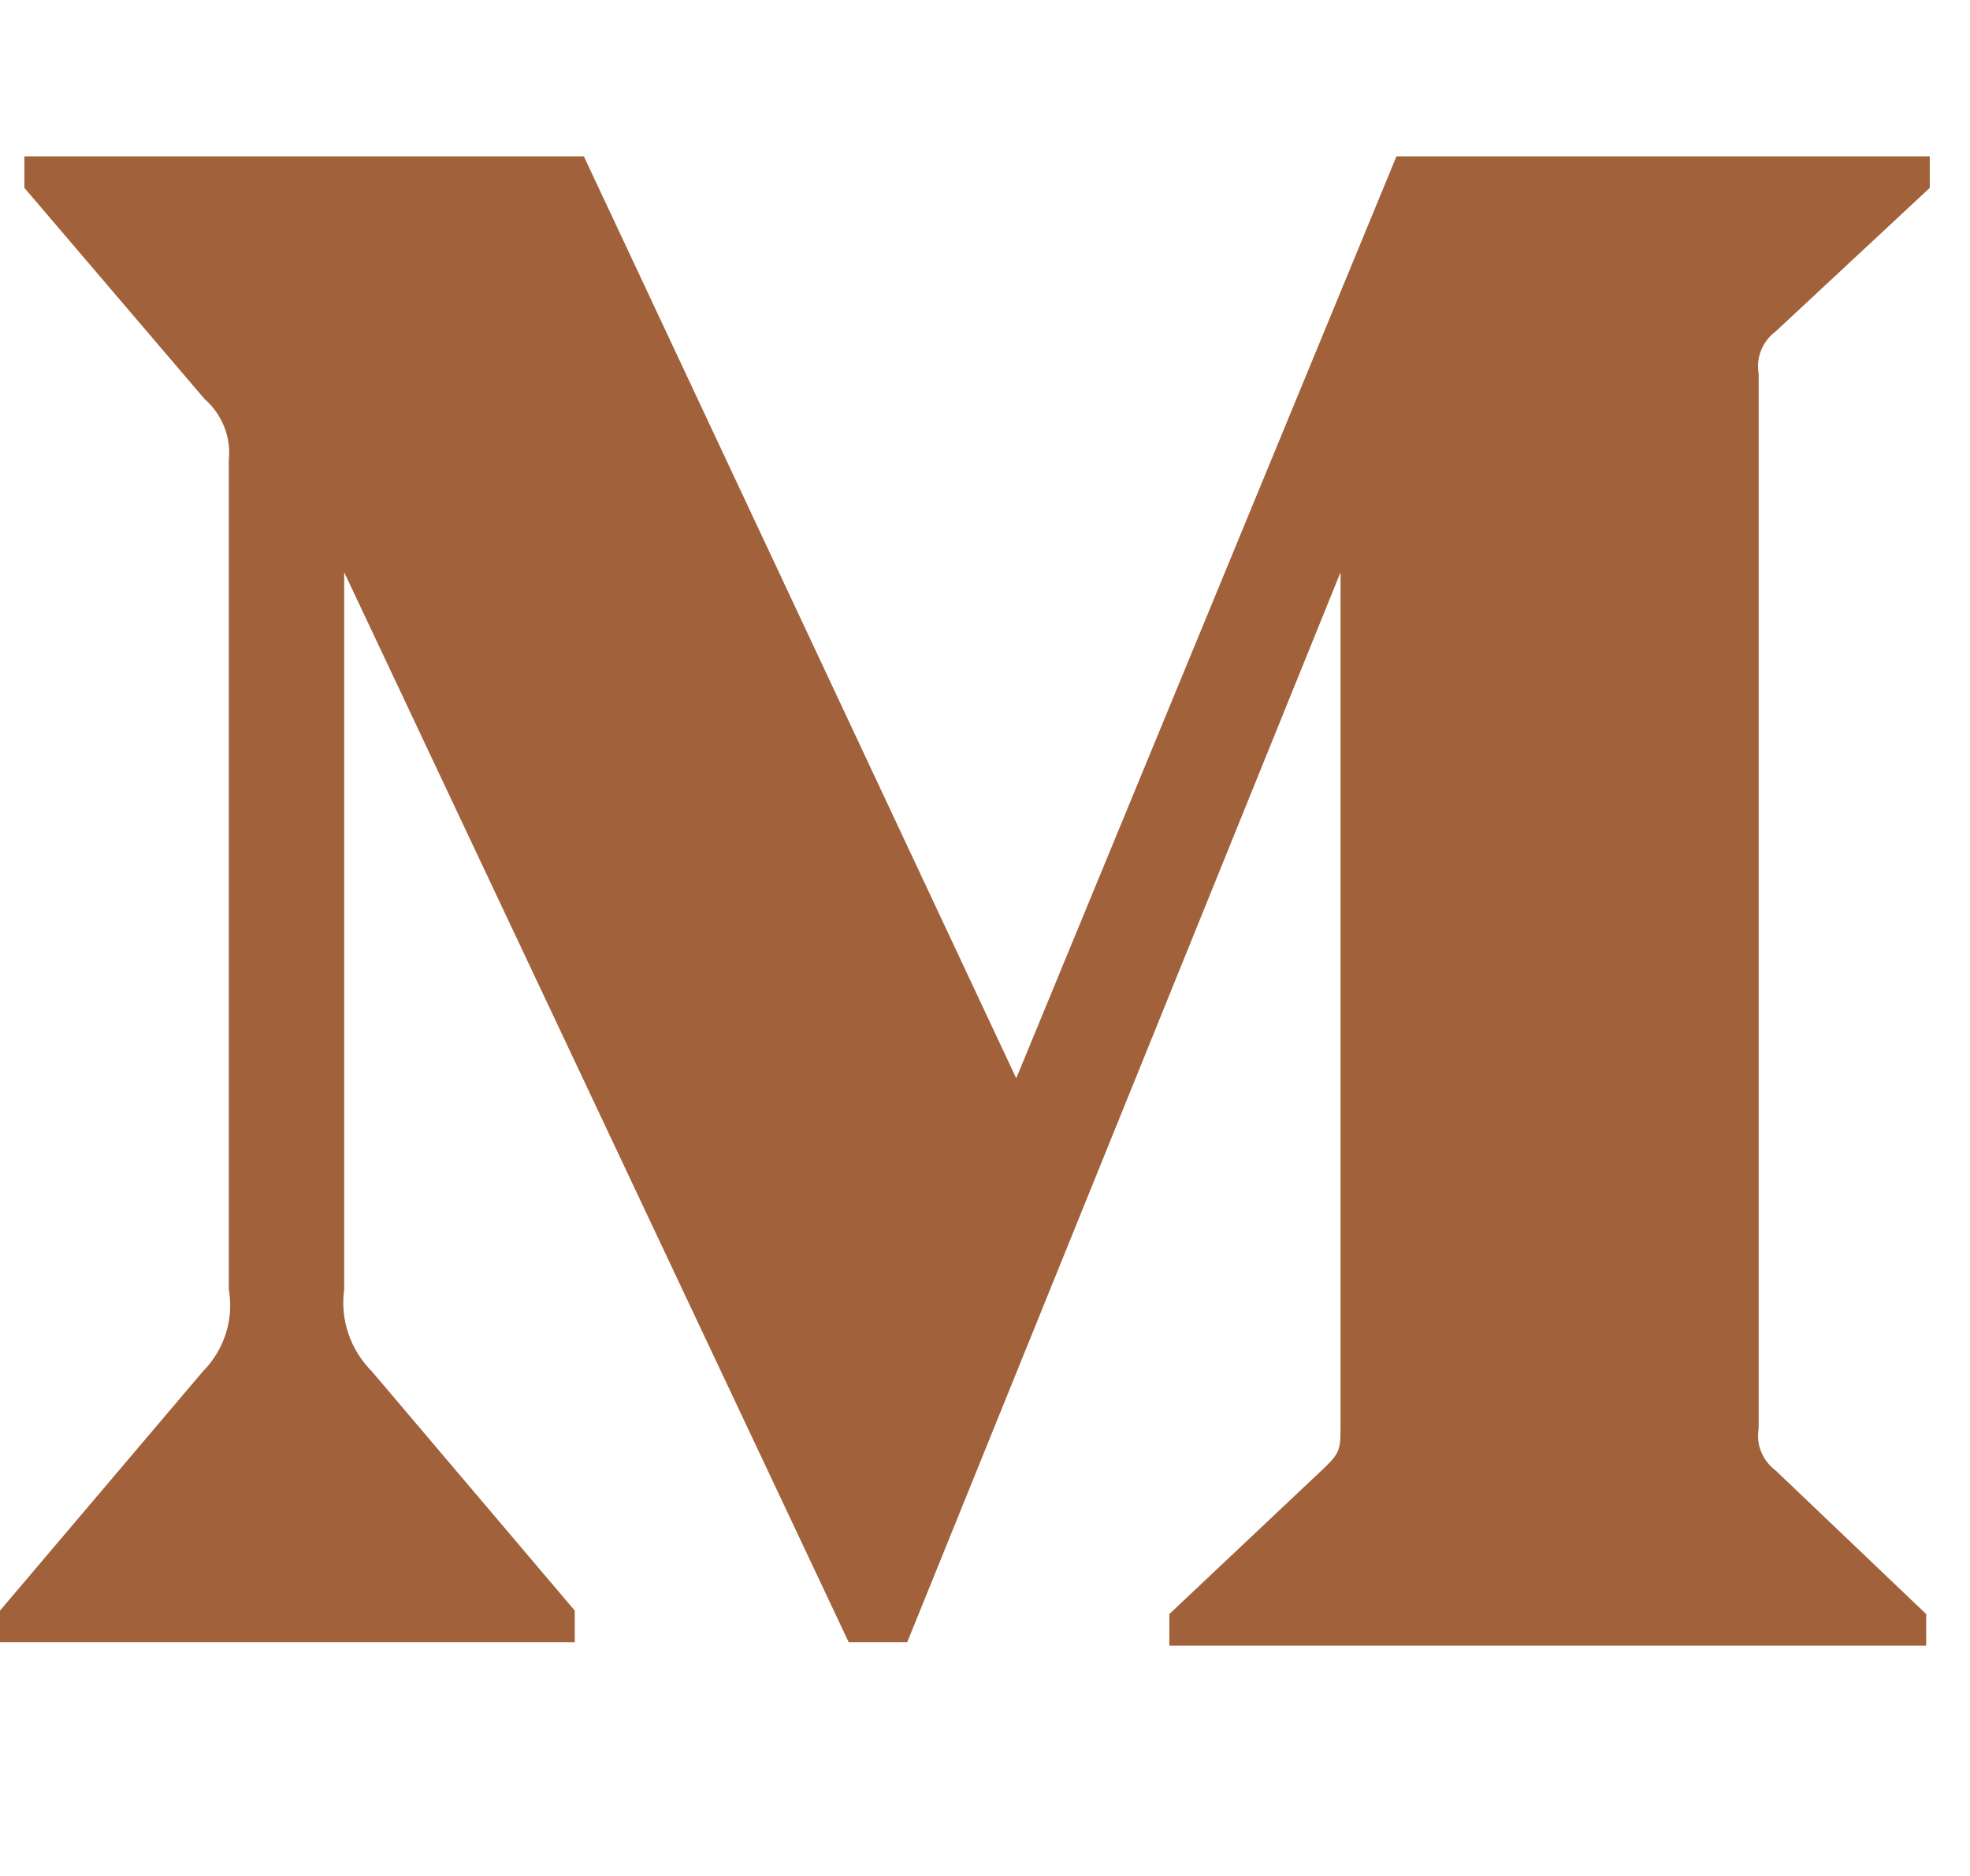 <svg width="21" height="20" viewBox="0 0 21 20" fill="none" xmlns="http://www.w3.org/2000/svg">
<path d="M2.439 4.906C2.465 4.66 2.368 4.418 2.18 4.253L0.26 2.003V1.667H6.224L10.833 11.496L14.886 1.667H20.571V2.003L18.929 3.533C18.788 3.638 18.717 3.811 18.747 3.982V15.23C18.717 15.4 18.788 15.573 18.929 15.678L20.533 17.208V17.544H12.465V17.208L14.127 15.64C14.29 15.482 14.29 15.435 14.29 15.193V6.101L9.671 17.508H9.047L3.669 6.101V13.746C3.624 14.067 3.734 14.391 3.966 14.623L6.127 17.171V17.508H0V17.171L2.161 14.623C2.392 14.39 2.495 14.064 2.439 13.746V4.906Z" fill="#A1613B"/>
</svg>

